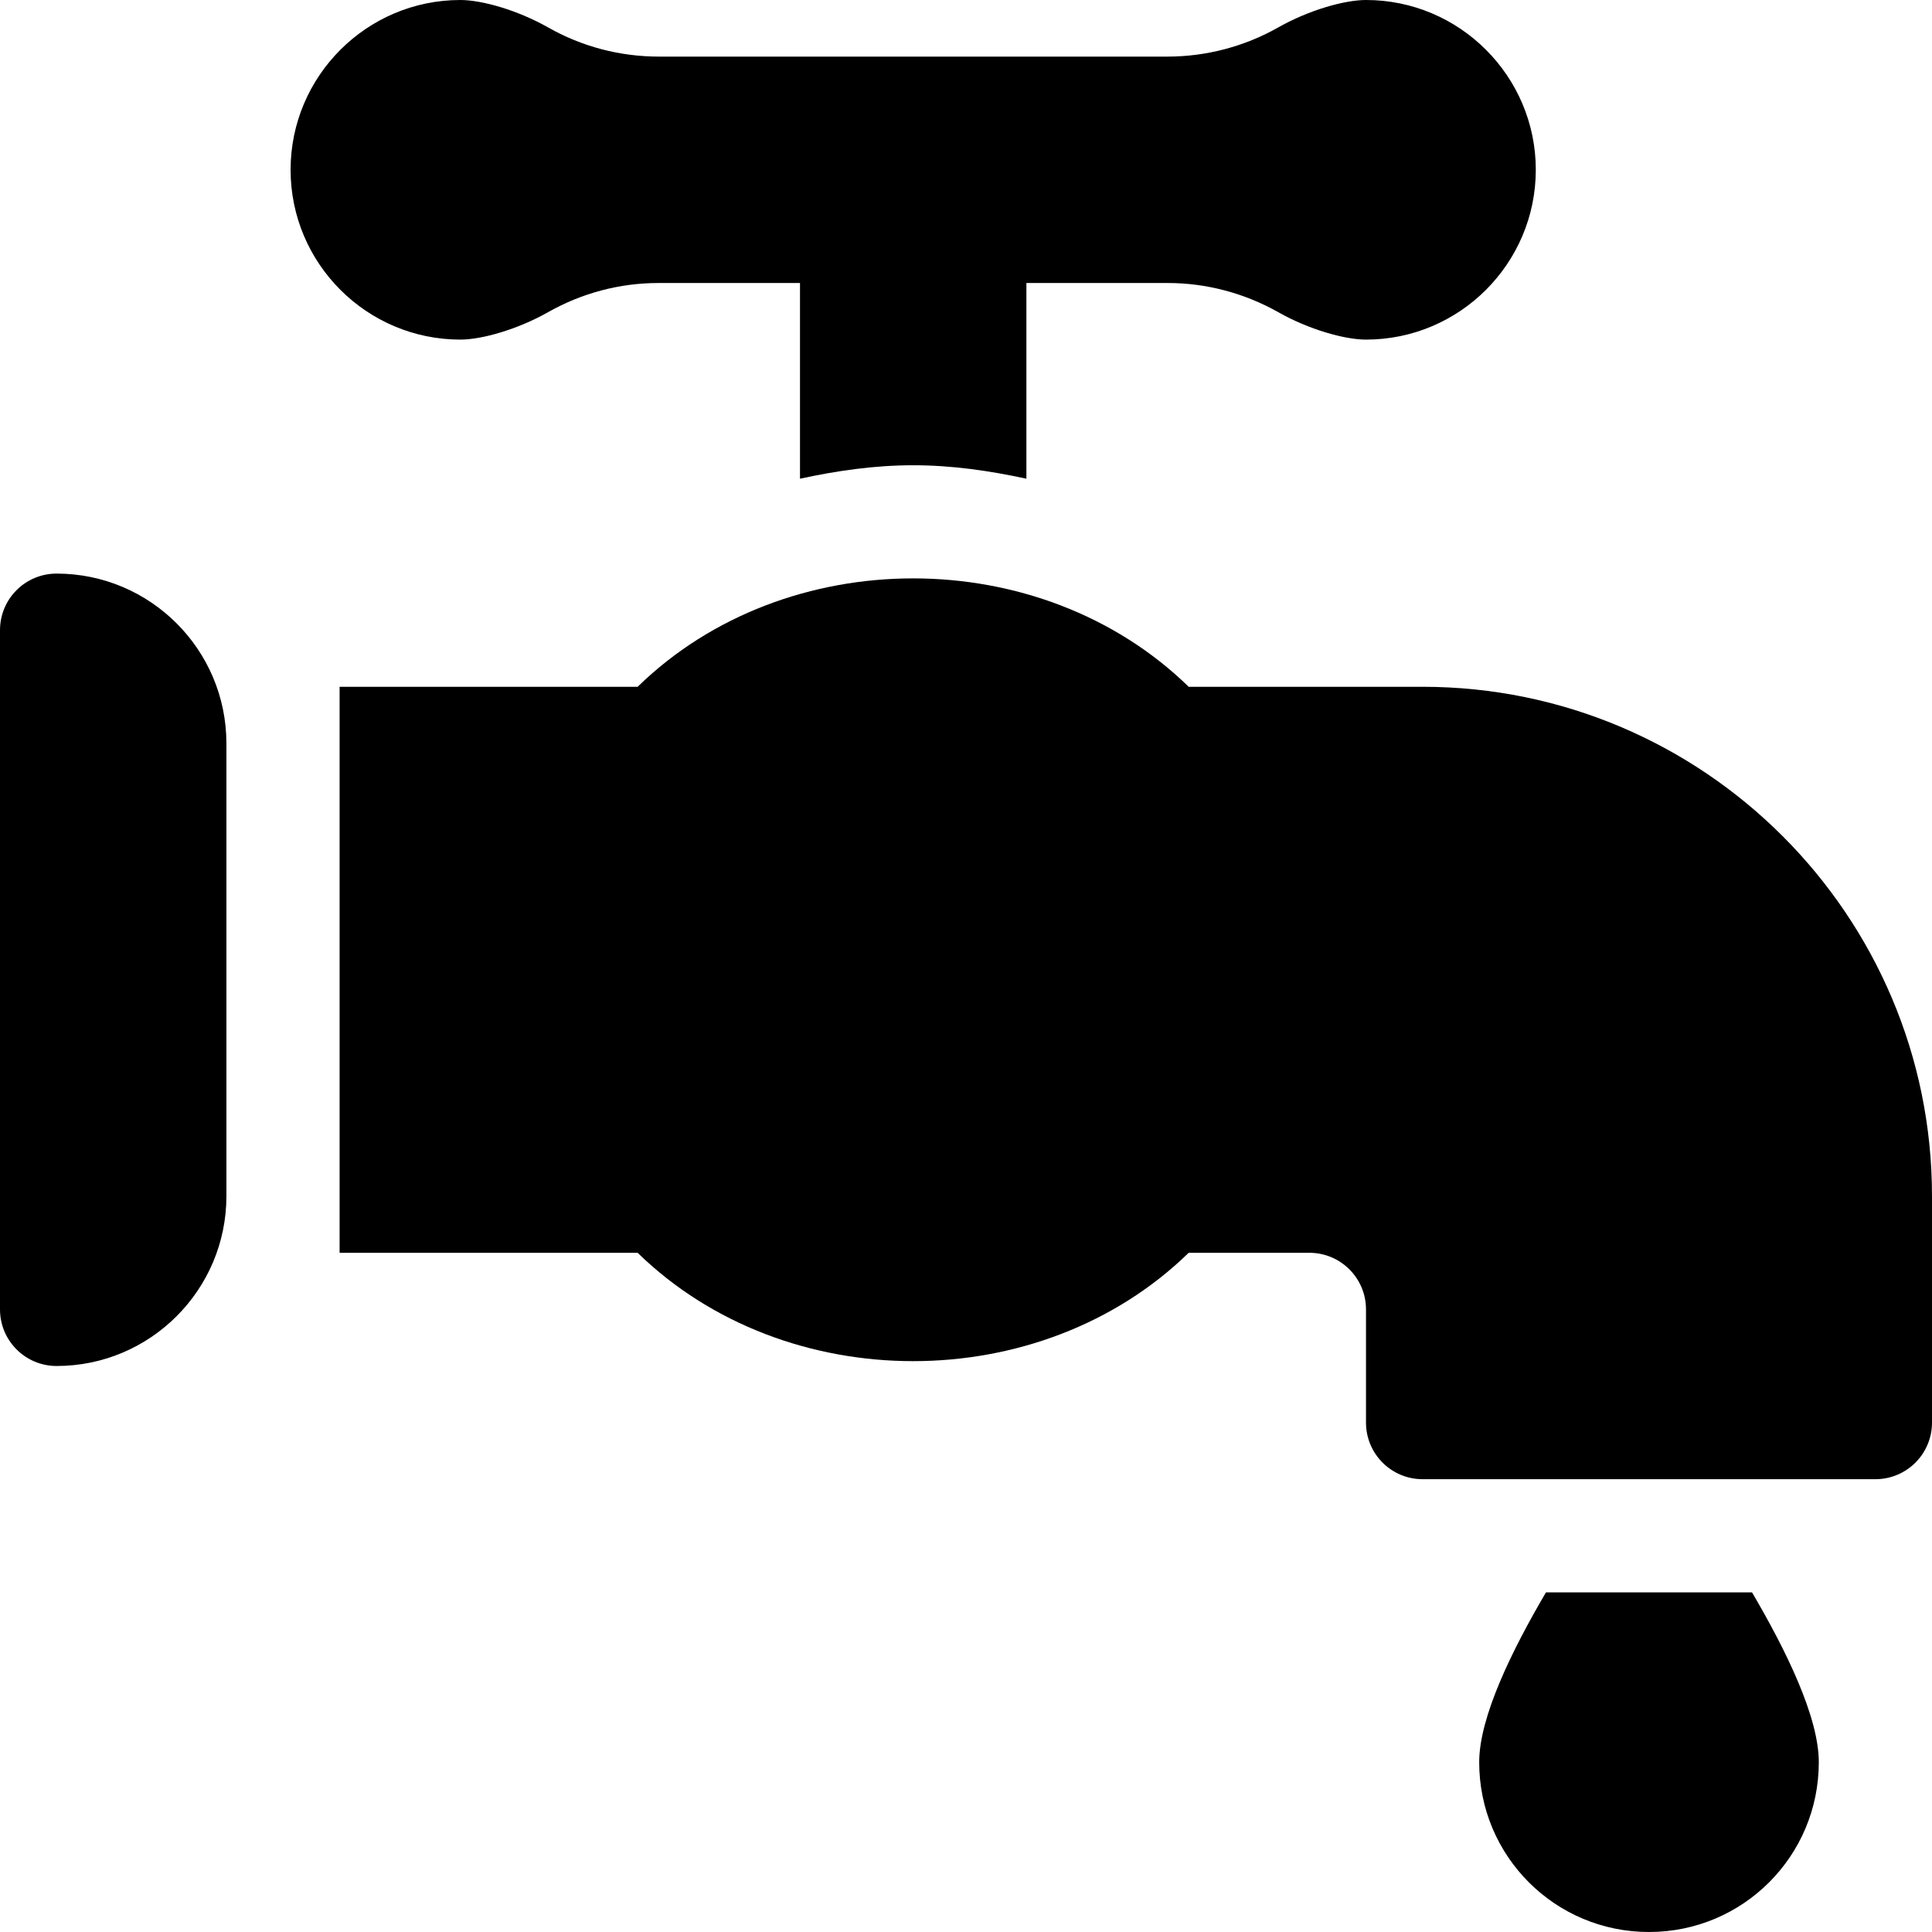 <?xml version="1.0" encoding="UTF-8"?>
<svg width="27px" height="27px" viewBox="0 0 27 27" version="1.1" xmlns="http://www.w3.org/2000/svg" xmlns:xlink="http://www.w3.org/1999/xlink">
    <!-- Generator: Sketch 50.2 (55047) - http://www.bohemiancoding.com/sketch -->
    <title>ico-services</title>
    <desc>Created with Sketch.</desc>
    <defs></defs>
    <g id="Welcome" stroke="none" stroke-width="1" fill="none" fill-rule="evenodd">
        <g id="PAGINA-PROPIEDAD-INDUSTRIAL" transform="translate(-131, -1175)" fill="#000000">
            <g id="Servicios" transform="translate(130, 1172)">
                <g id="ico-services" transform="translate(1, 3)">
                    <g id="Page-1">
                        <path d="M0.791,8.016 C0.354,8.016 0,8.369 0,8.807 L0,18.299 C0,18.736 0.354,19.09 0.791,19.09 C2.1,19.09 3.164,18.025 3.164,16.717 L3.164,10.389 C3.164,9.08 2.1,8.016 0.791,8.016" id="Fill-1"></path>
                        <path d="M24.485,22.254 L21.605,22.254 C21.131,23.061 20.672,23.994 20.672,24.627 C20.672,25.94 21.732,27 23.045,27 C24.358,27 25.418,25.94 25.418,24.627 C25.418,23.994 24.959,23.061 24.485,22.254" id="Fill-3"></path>
                        <path d="M19.881,9.598 L16.612,9.598 C14.542,7.578 10.981,7.578 8.911,9.598 L4.746,9.598 L4.746,17.508 L8.911,17.508 C10.981,19.527 14.542,19.527 16.612,17.508 L18.299,17.508 C18.735,17.508 19.09,17.862 19.09,18.299 L19.09,19.881 C19.09,20.318 19.444,20.672 19.881,20.672 L26.209,20.672 C26.646,20.672 27,20.318 27,19.881 L27,16.717 C27,12.791 23.807,9.598 19.881,9.598" id="Fill-5"></path>
                        <path d="M19.09,0 C18.789,0 18.289,0.142 17.862,0.384 C17.391,0.651 16.856,0.791 16.314,0.791 L9.21,0.791 C8.664,0.791 8.136,0.653 7.661,0.384 C7.235,0.142 6.734,0 6.434,0 C5.125,0 4.061,1.065 4.061,2.373 C4.061,3.682 5.125,4.746 6.434,4.746 C6.733,4.746 7.233,4.604 7.659,4.363 C8.133,4.095 8.66,3.955 9.204,3.955 L11.18,3.955 L11.18,6.69 C11.693,6.579 12.218,6.502 12.762,6.502 C13.305,6.502 13.83,6.579 14.344,6.69 L14.344,3.955 L16.319,3.955 C16.86,3.955 17.393,4.097 17.864,4.363 C18.29,4.604 18.79,4.746 19.09,4.746 C20.398,4.746 21.463,3.682 21.463,2.373 C21.463,1.065 20.398,0 19.09,0" id="Fill-7"></path>
                    </g>
                </g>
            </g>
        </g>
    </g>
</svg>
